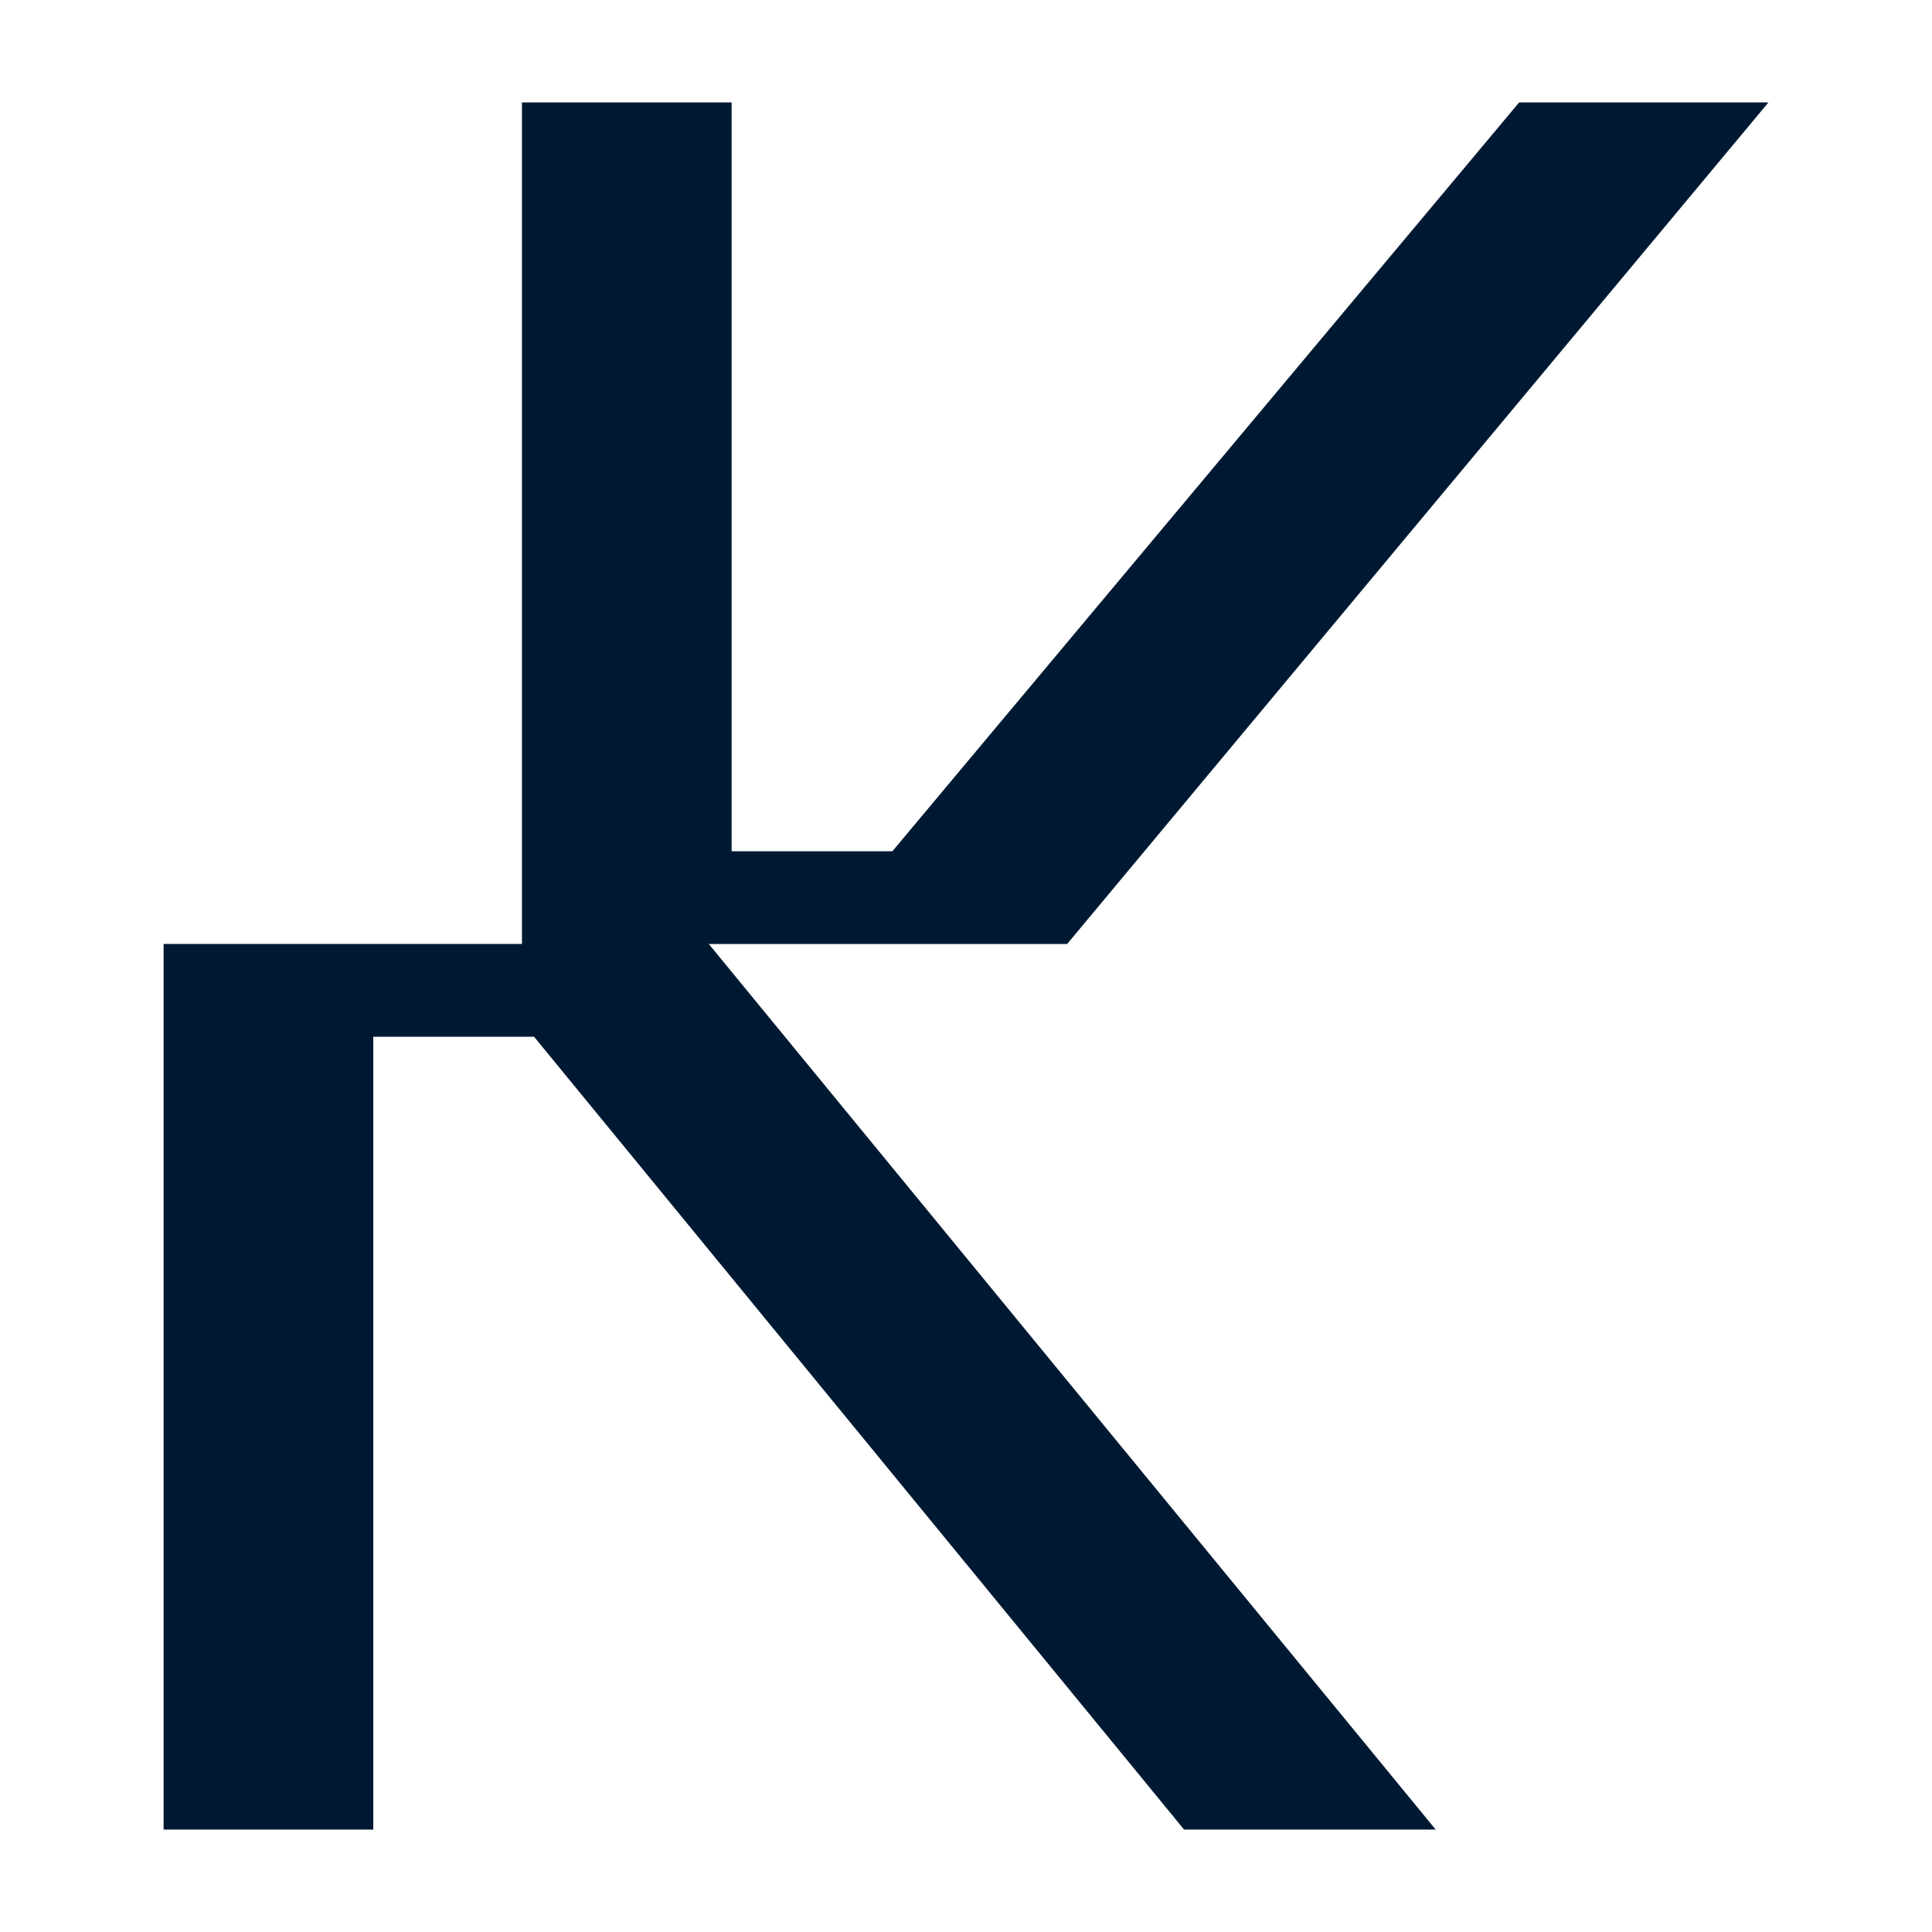 <?xml version="1.0" encoding="UTF-8"?> <svg xmlns="http://www.w3.org/2000/svg" id="_Слой_1" data-name="Слой 1" viewBox="0 0 1133.86 1133.86"><defs><style> .cls-1 { fill: #001932; } </style></defs><path class="cls-1" d="M429.38,499.58h94.34L891.56,60.11h146.31l-411.58,493.9h-210.31l426.61,519.74h-147.67l-381.5-465.32h-94.35v465.32h-123.06v-519.75h210.32V60.11h123.06v439.48Z"></path></svg> 